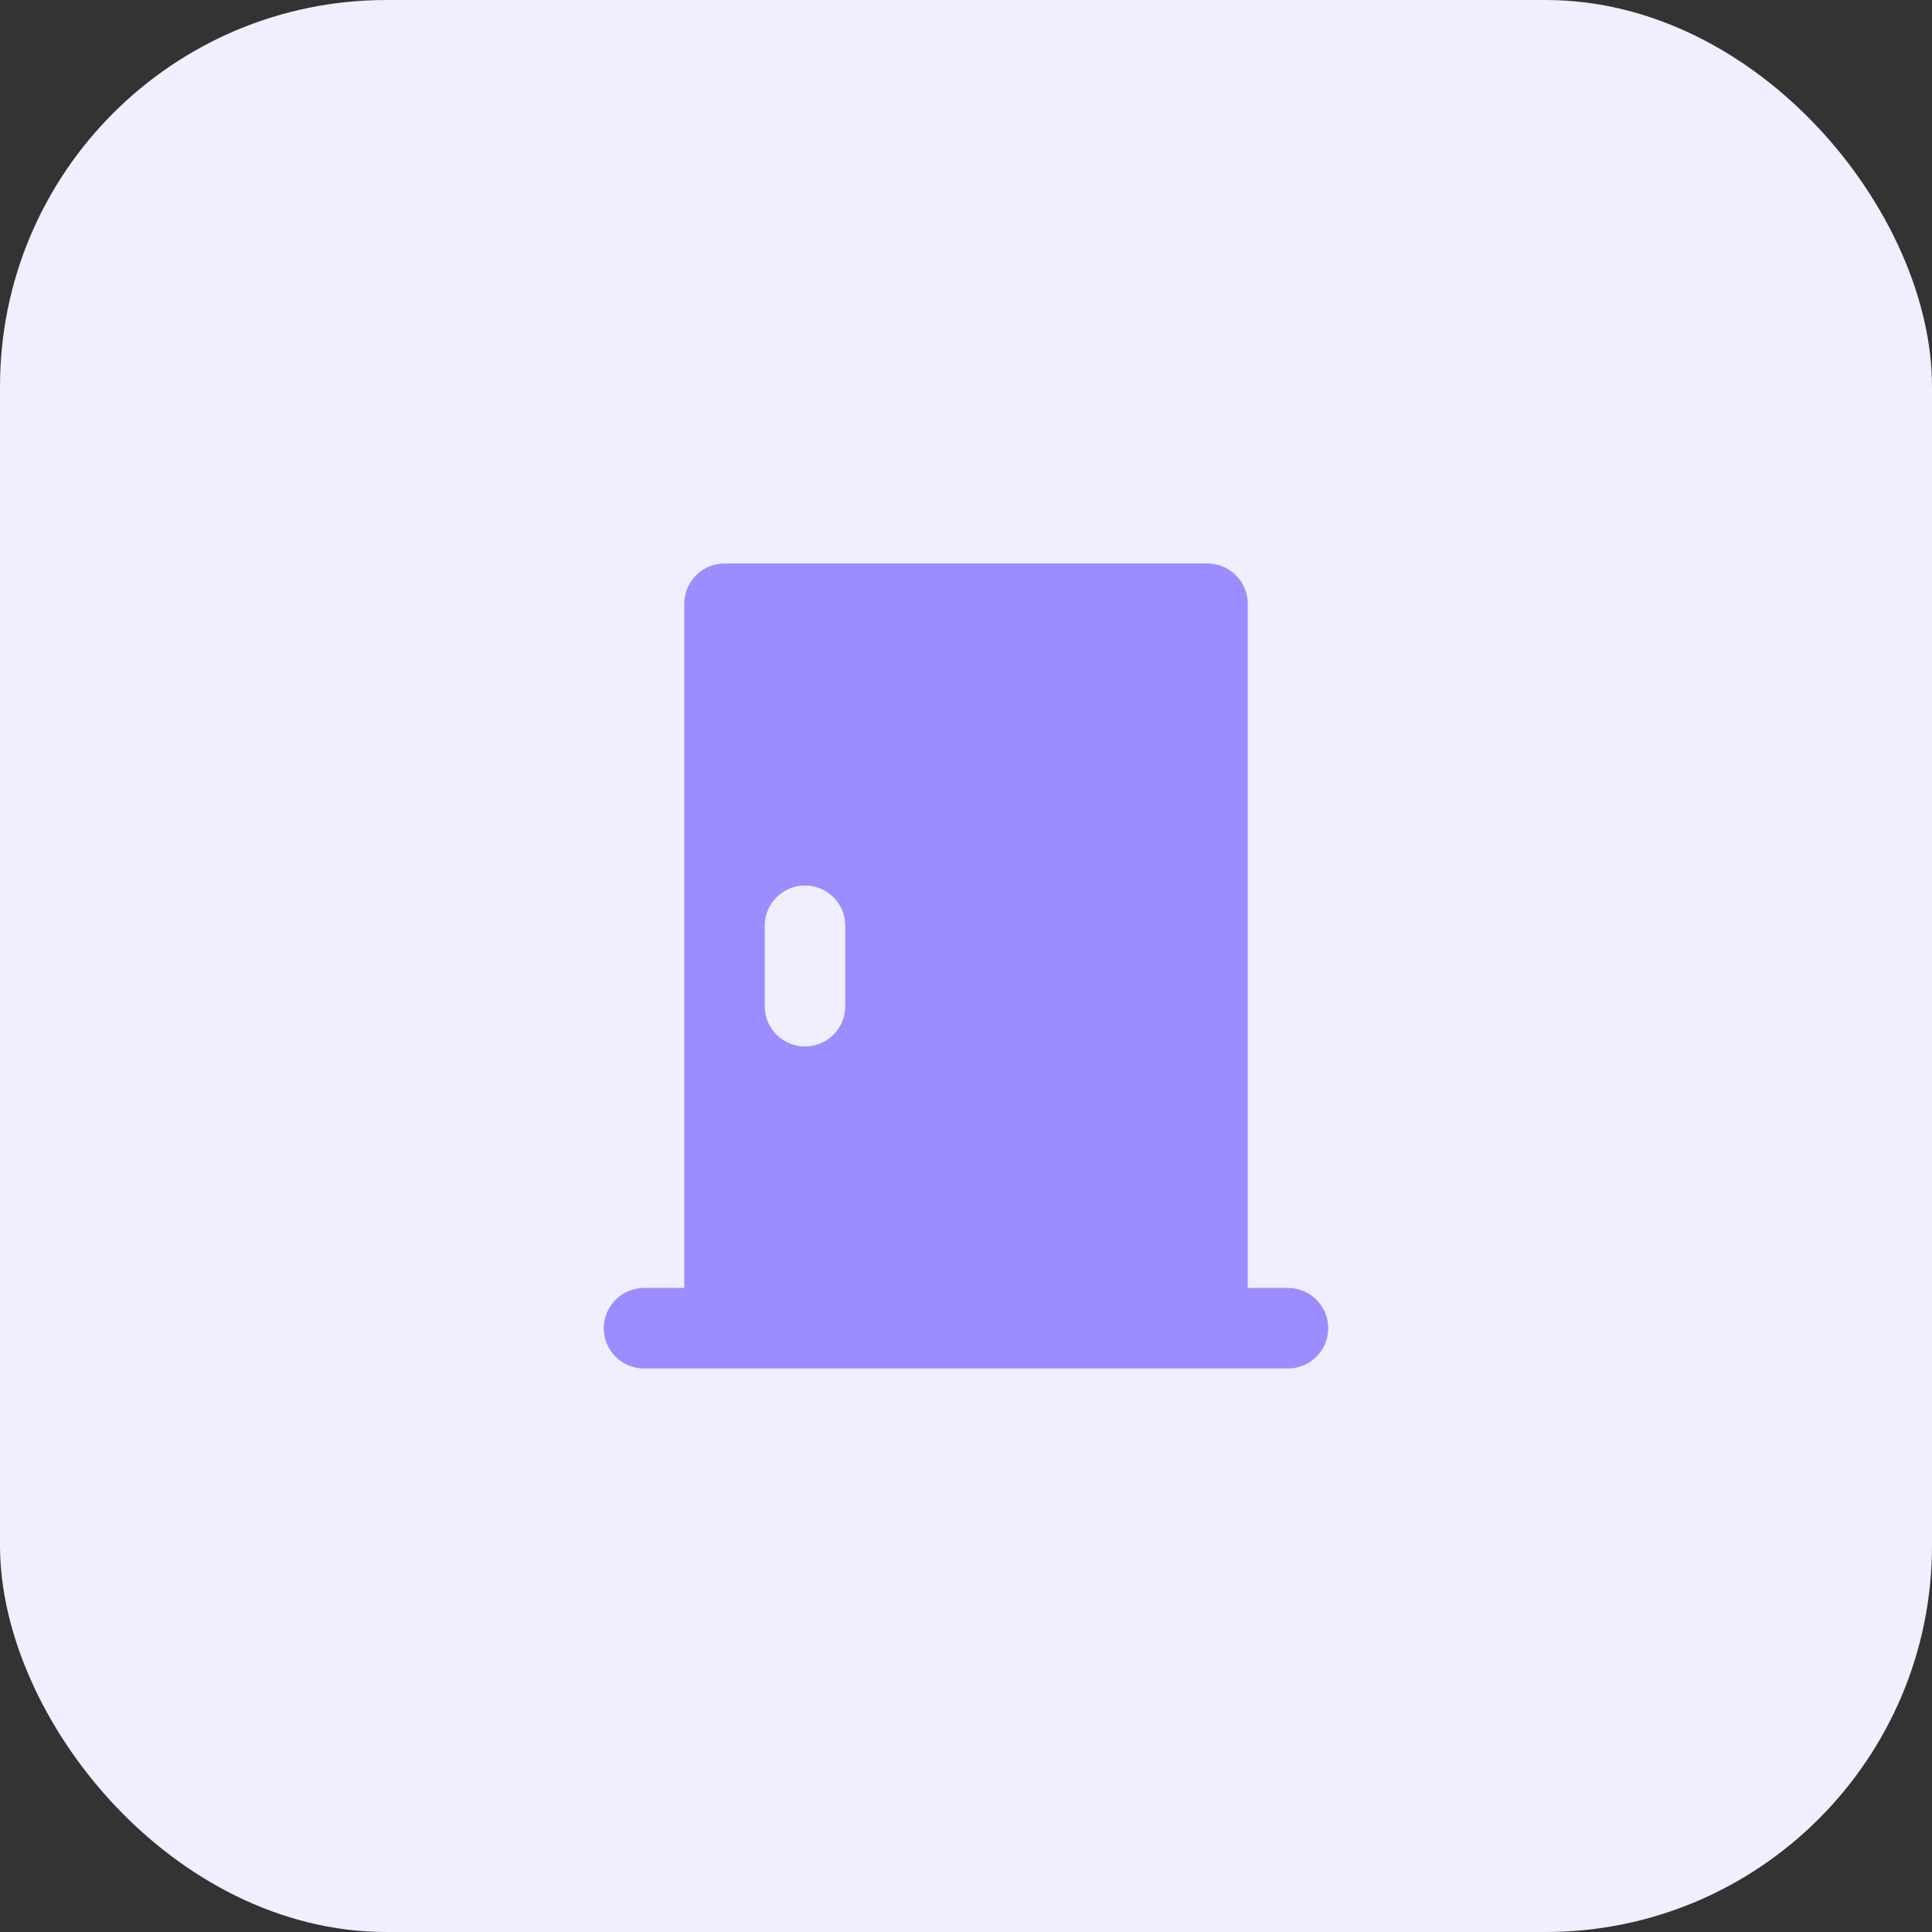 <?xml version="1.0" encoding="UTF-8"?> <svg xmlns="http://www.w3.org/2000/svg" width="40" height="40" viewBox="0 0 40 40" fill="none"><rect x="0" y="0" width="40" height="40" fill="#333333" stroke="none"/> <g clip-path="url(#clip0_1480_1788)"> <rect width="40" height="40" rx="8" fill="#F0EEFF"></rect> <path d="M26.667 26.666H25.833V12.5C25.833 12.279 25.745 12.067 25.589 11.911C25.433 11.754 25.221 11.666 25 11.666H15C14.779 11.666 14.567 11.754 14.411 11.911C14.255 12.067 14.167 12.279 14.167 12.5V26.666H13.333C13.112 26.666 12.9 26.754 12.744 26.911C12.588 27.067 12.5 27.279 12.5 27.5C12.5 27.721 12.588 27.933 12.744 28.089C12.9 28.245 13.112 28.333 13.333 28.333H26.667C26.888 28.333 27.1 28.245 27.256 28.089C27.412 27.933 27.5 27.721 27.5 27.5C27.5 27.279 27.412 27.067 27.256 26.911C27.1 26.754 26.888 26.666 26.667 26.666ZM15.833 19.166C15.833 18.945 15.921 18.733 16.077 18.577C16.234 18.421 16.446 18.333 16.667 18.333C16.888 18.333 17.1 18.421 17.256 18.577C17.412 18.733 17.5 18.945 17.5 19.166V20.833C17.5 21.054 17.412 21.266 17.256 21.422C17.1 21.579 16.888 21.666 16.667 21.666C16.446 21.666 16.234 21.579 16.077 21.422C15.921 21.266 15.833 21.054 15.833 20.833V19.166Z" fill="#9B8DFF"></path> </g> <defs> <clipPath id="clip0_1480_1788"> <rect width="40" height="40" fill="white"></rect> </clipPath> </defs> </svg> 